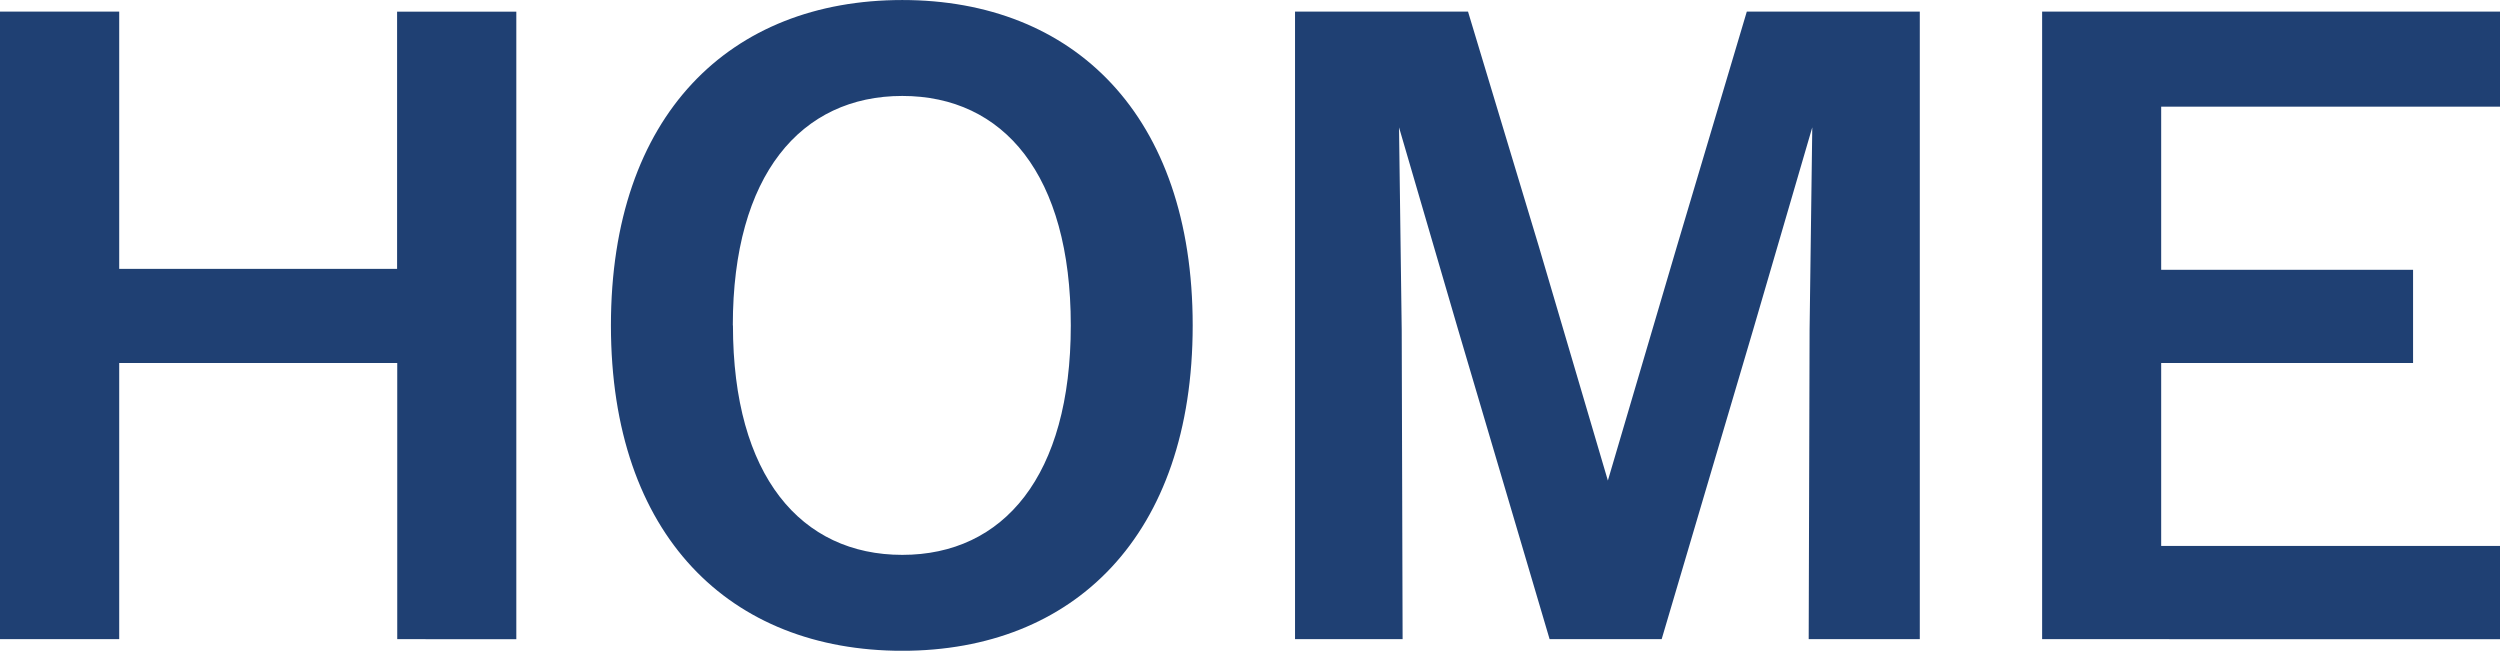 <svg xmlns="http://www.w3.org/2000/svg" width="100.393" height="26.133"><path id="HOME" d="M124.367 367.943c0-8.458 4.787-13.066 11.7-13.066 6.875 0 11.662 4.608 11.662 13.066s-4.787 13.067-11.662 13.067c-6.913 0-11.7-4.61-11.7-13.067zm4.9 0c0 6.048 2.735 9.215 6.8 9.215s6.767-3.167 6.767-9.215-2.7-9.214-6.767-9.214-6.805 3.171-6.805 9.214zm52.573 12.6v-25.2h18.393v3.816h-13.612v6.551h10.115v3.743h-10.115v7.347h13.606v3.744zm-9.374 0l.036-12.419.108-8.134-2.376 8.134-3.672 12.419h-4.5l-3.671-12.419-2.376-8.134.108 8.134.036 12.419h-4.32v-25.2h6.947l2.844 9.431 2.772 9.4 2.771-9.4 2.808-9.431h6.947v25.2zm-56.68 0v-11.089h-11.165v11.087h-4.787v-25.2h4.787v10.331h11.159v-10.328h4.788v25.2z" transform="translate(-99.834 -354.876)" fill="#1f4073"/></svg>